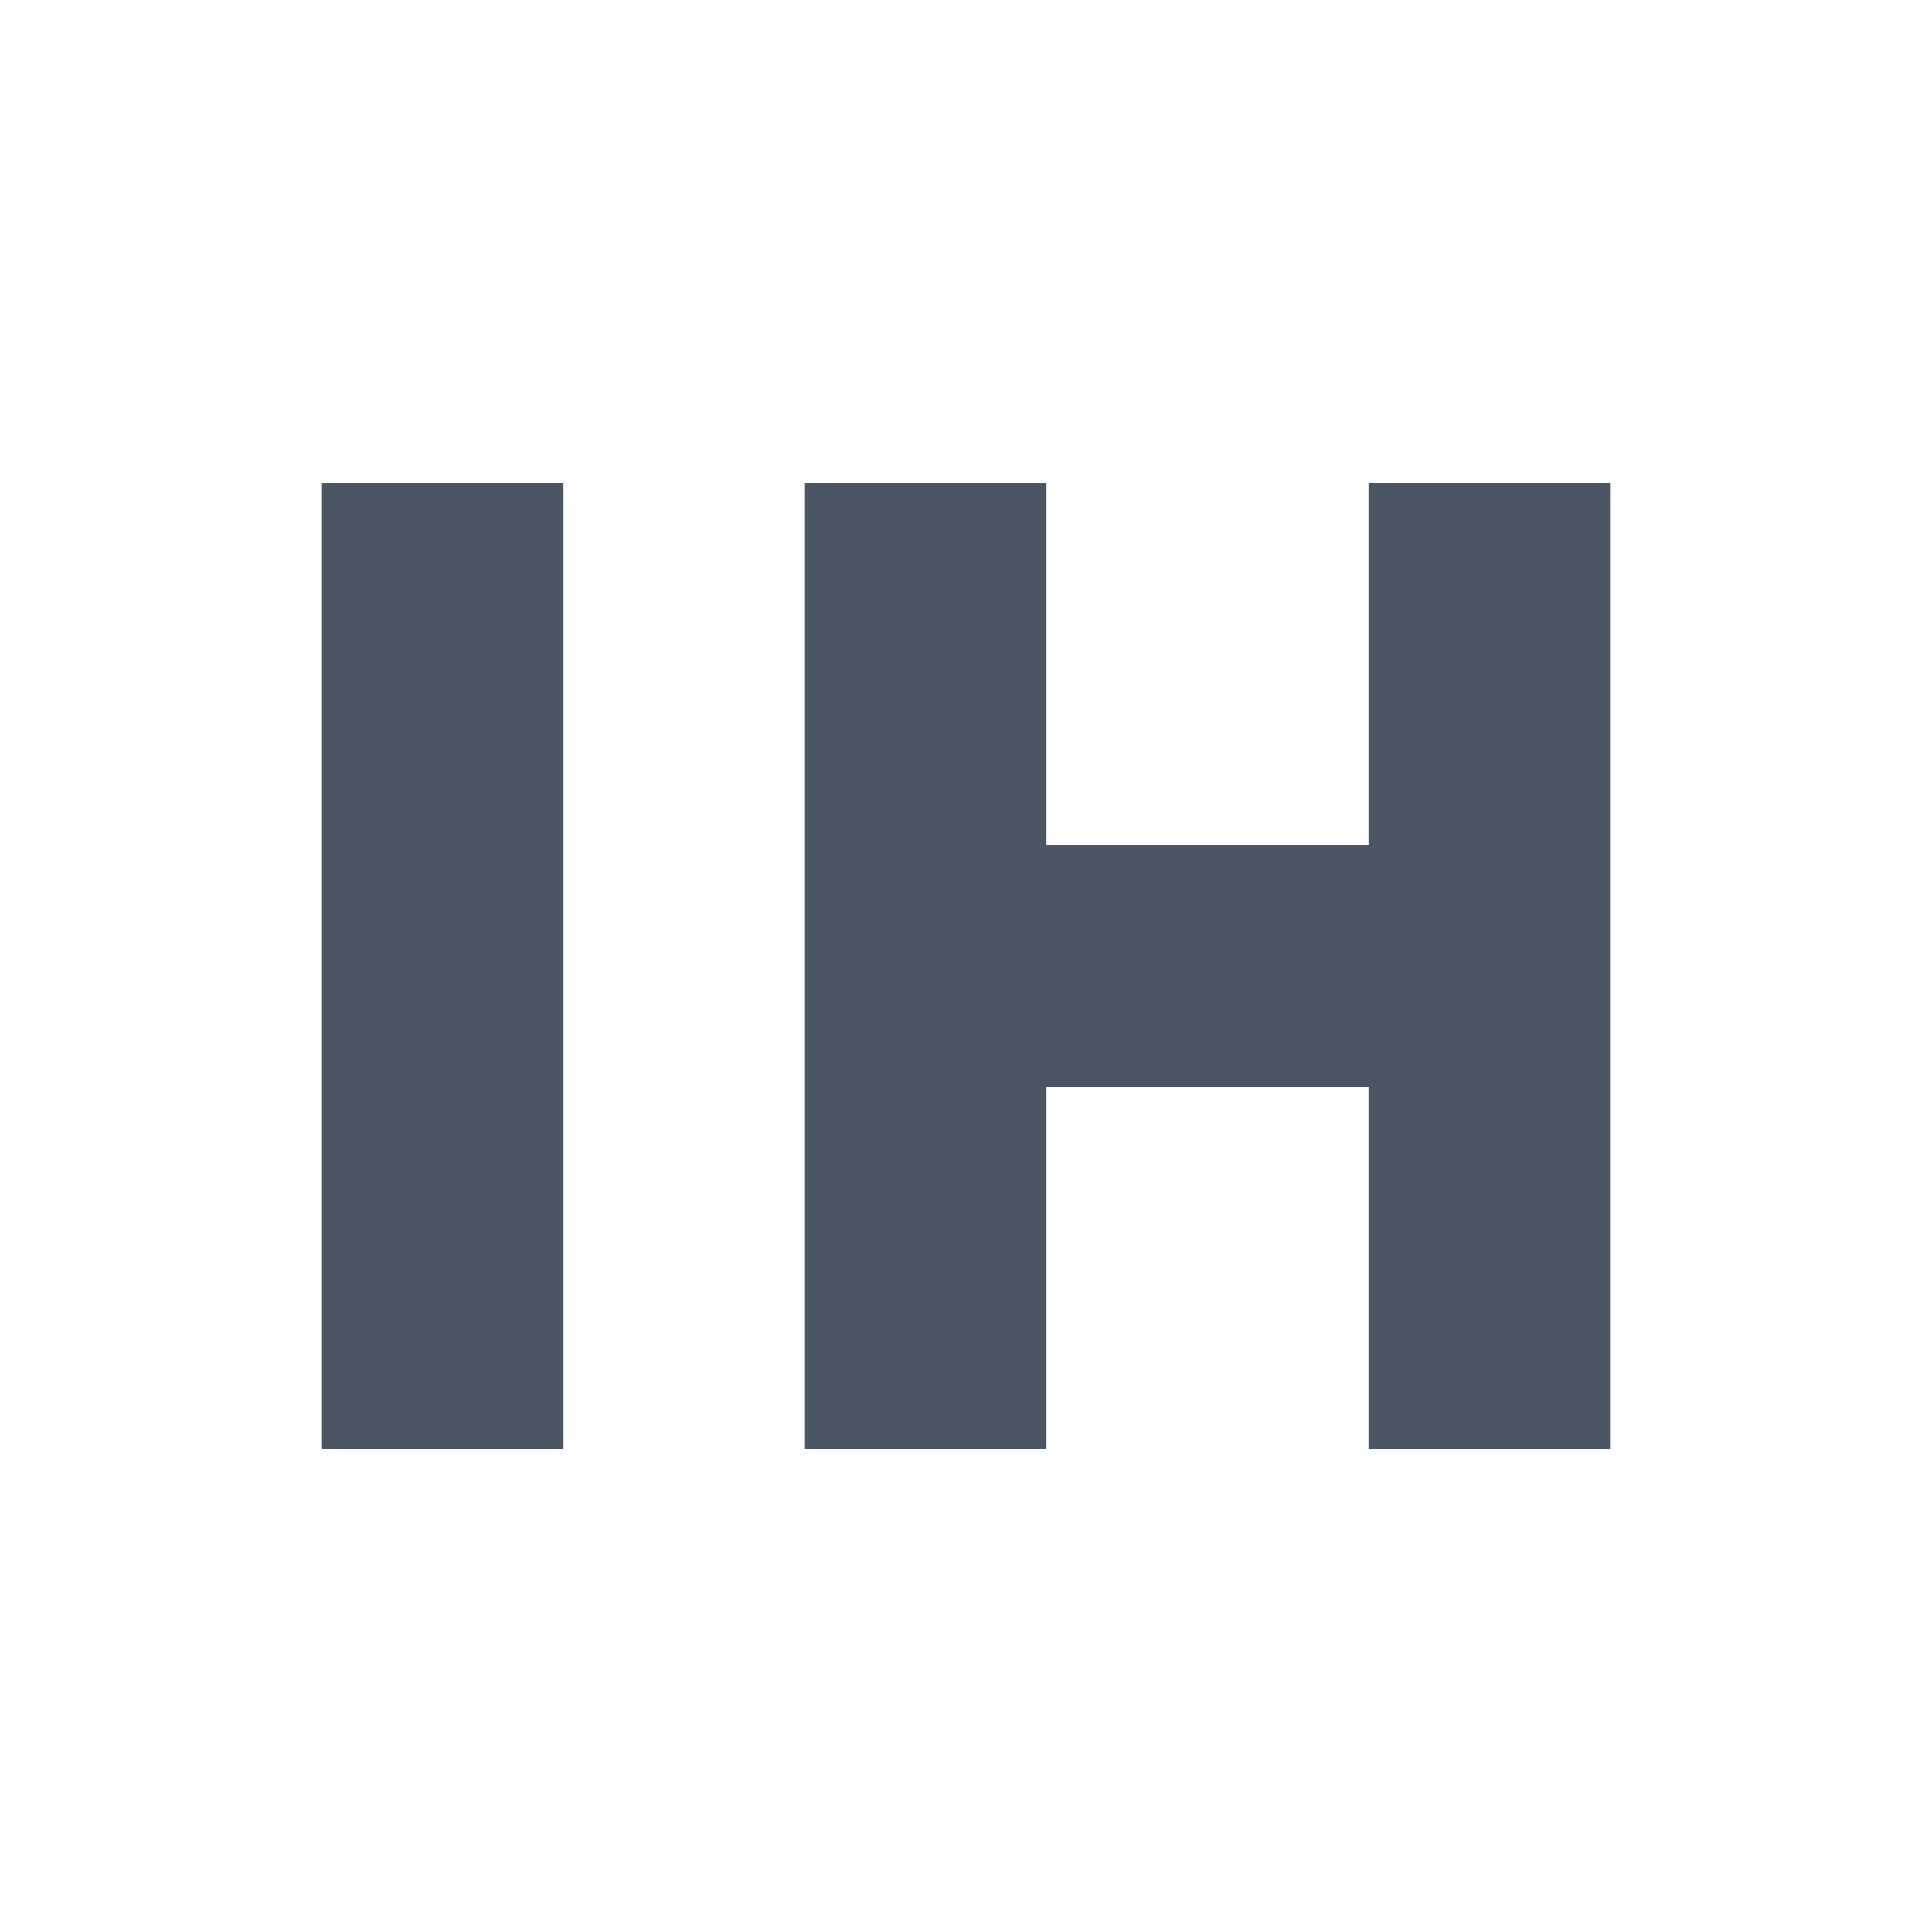 <?xml version="1.0" encoding="utf-8"?><!-- Uploaded to: SVG Repo, www.svgrepo.com, Generator: SVG Repo Mixer Tools -->
<svg width="800px" height="800px" viewBox="0 0 24 24" fill="none"
    xmlns="http://www.w3.org/2000/svg">
    <path d="M4 6H7V18H4V6Z" fill="#4B5563"/>
    <path d="M10 6H13V10.5H17V6H20V18H17V13.5H13V18H10V6Z" fill="#4B5563"/>
</svg>
